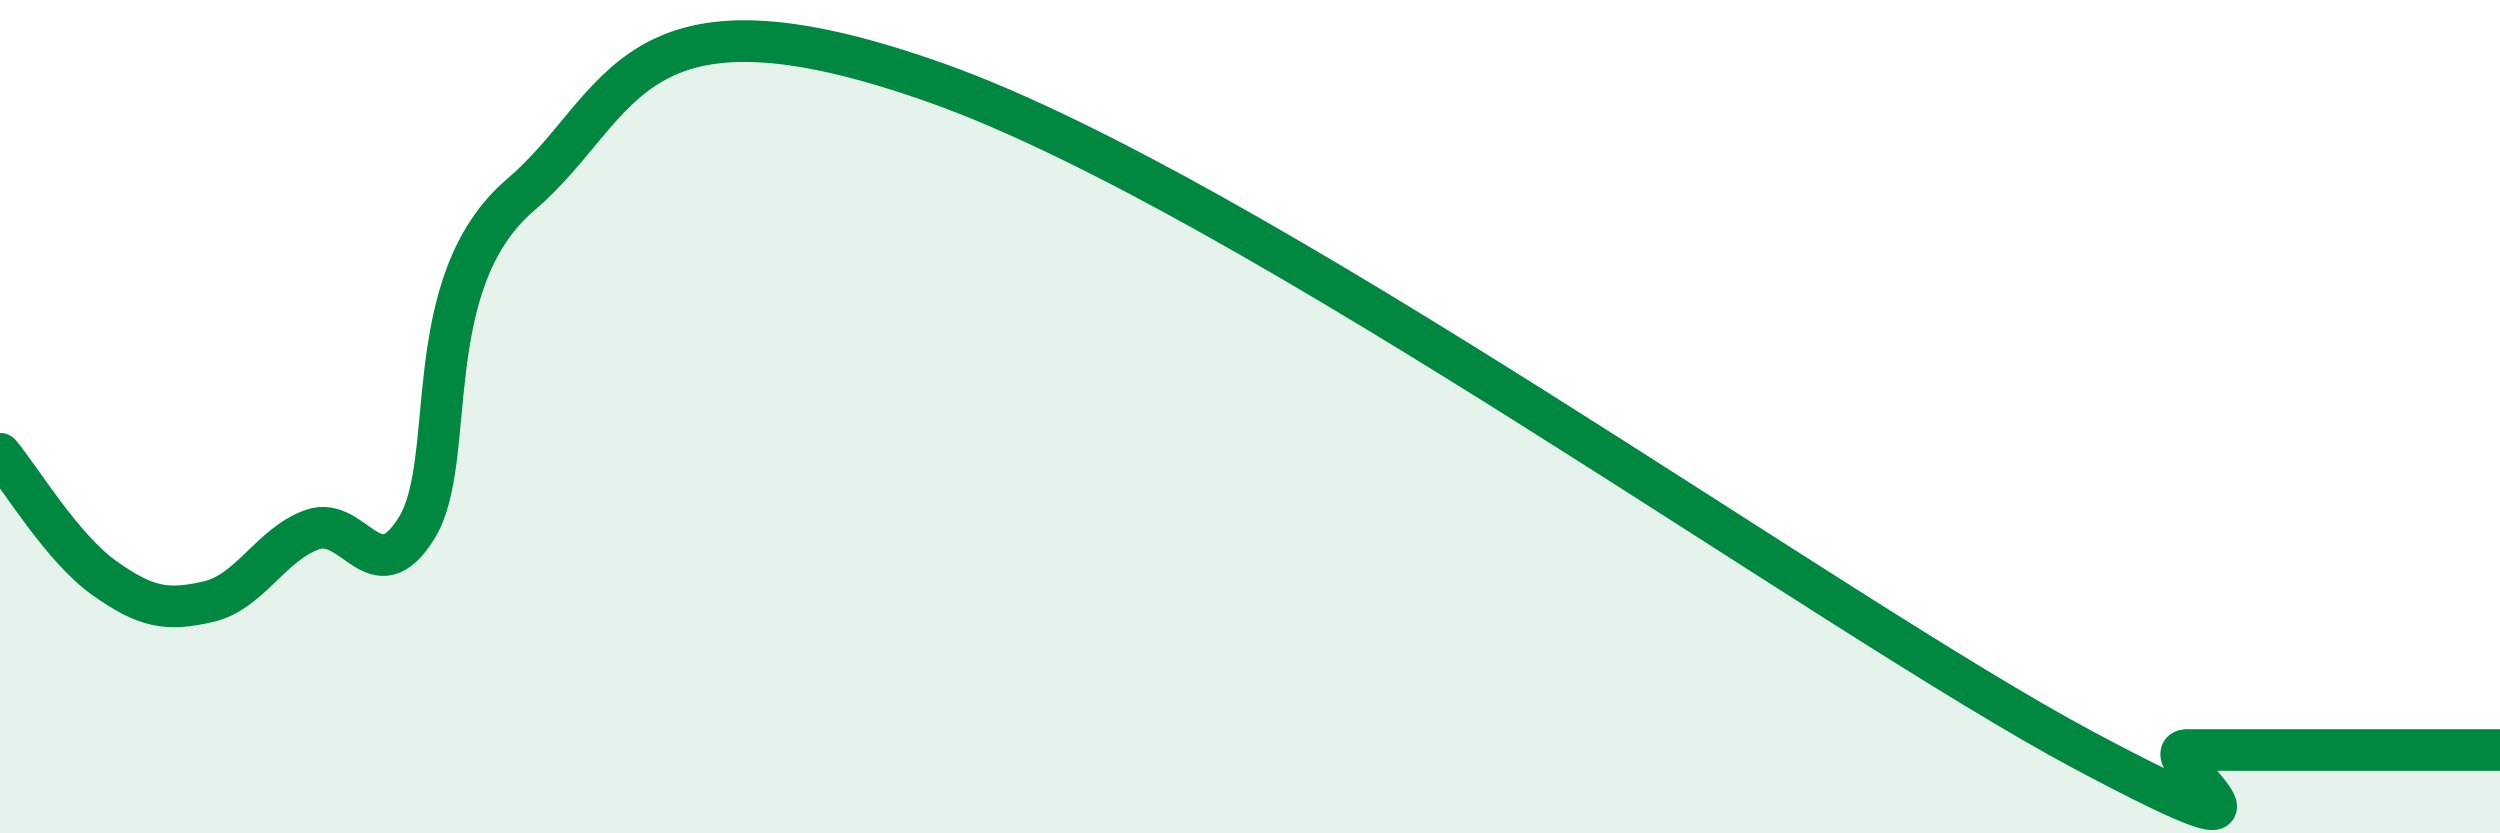 
    <svg width="60" height="20" viewBox="0 0 60 20" xmlns="http://www.w3.org/2000/svg">
      <path
        d="M 0,10.89 C 0.5,11.49 1.5,13.16 2.5,13.87 C 3.5,14.58 4,14.67 5,14.44 C 6,14.21 6.5,13.06 7.5,12.71 C 8.5,12.36 9,14.28 10,12.67 C 11,11.06 10,6.8 12.5,4.67 C 15,2.54 15,-0.67 22.5,2 C 30,4.67 44,14.8 50,18 C 56,21.2 51.5,18 52.5,18 C 53.5,18 53.5,18 55,18 C 56.5,18 59,18 60,18L60 20L0 20Z"
        fill="#008740"
        opacity="0.1"
        stroke-linecap="round"
        stroke-linejoin="round"
      />
      <path
        d="M 0,10.89 C 0.5,11.49 1.5,13.16 2.5,13.87 C 3.5,14.58 4,14.67 5,14.44 C 6,14.21 6.5,13.06 7.5,12.71 C 8.5,12.36 9,14.28 10,12.67 C 11,11.06 10,6.8 12.5,4.67 C 15,2.54 15,-0.67 22.5,2 C 30,4.67 44,14.8 50,18 C 56,21.2 51.5,18 52.5,18 C 53.5,18 53.5,18 55,18 C 56.5,18 59,18 60,18"
        stroke="#008740"
        stroke-width="1"
        fill="none"
        stroke-linecap="round"
        stroke-linejoin="round"
      />
    </svg>
  